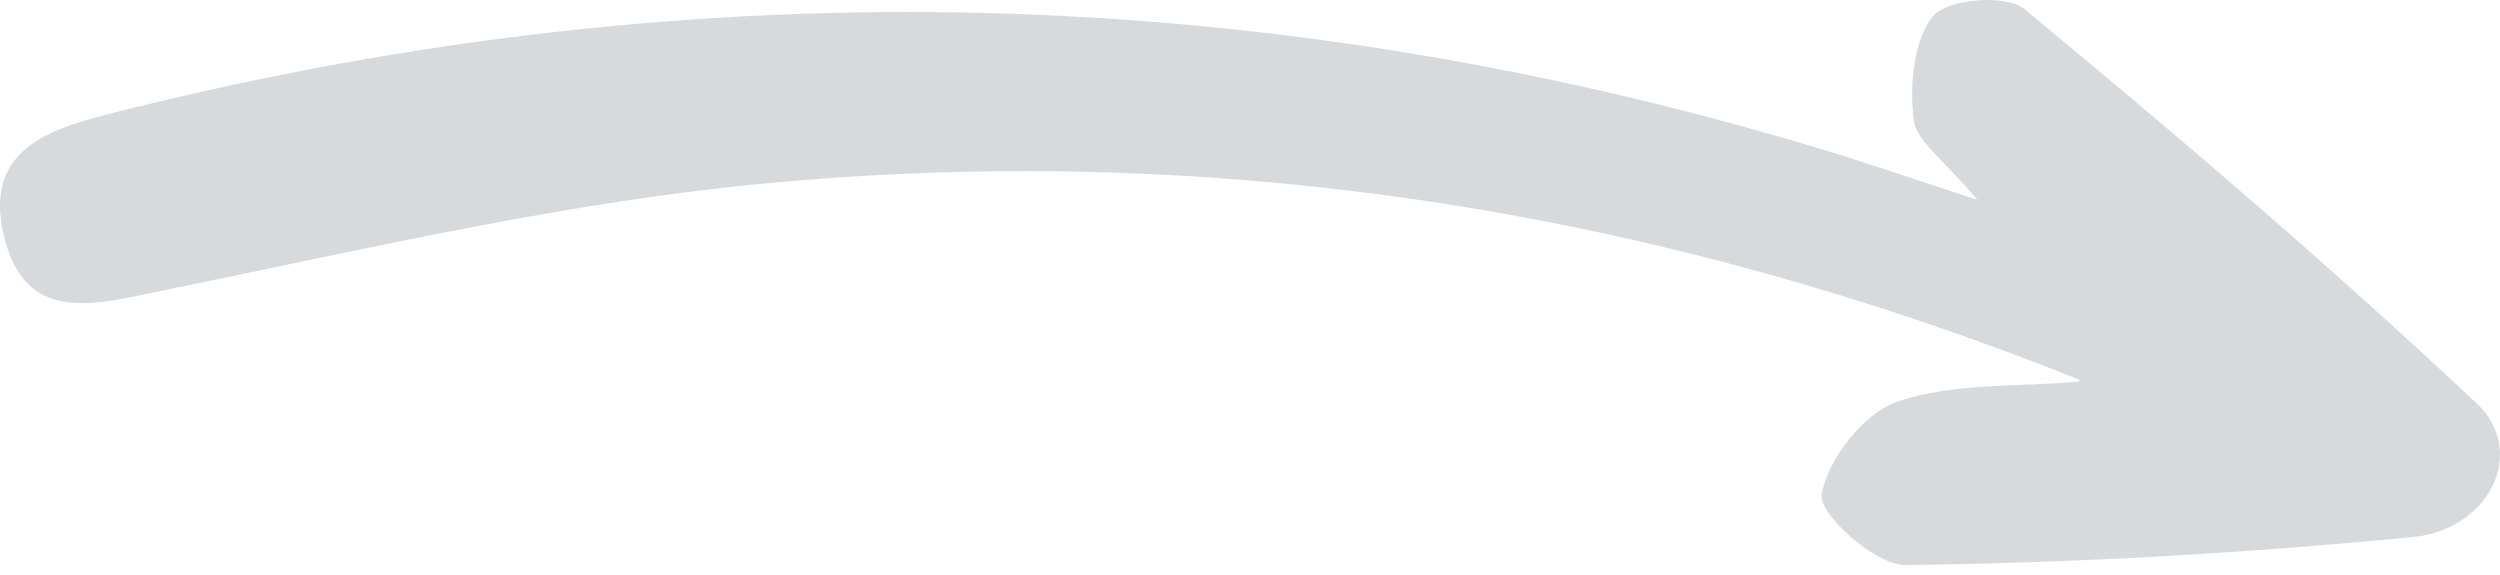 <svg width="100" height="23" viewBox="0 0 100 23" fill="none" xmlns="http://www.w3.org/2000/svg">
<path d="M83.151 15.181C66.334 8.457 48.938 5.675 31.039 7.298C22.805 8.032 14.648 9.964 6.491 11.626C3.708 12.206 1.002 12.978 0.151 9.423C-0.699 5.829 2.2 5.095 4.829 4.438C27.985 -1.358 50.987 -0.817 73.795 6.254C75.226 6.718 76.656 7.182 79.092 7.993C77.777 6.409 76.618 5.636 76.54 4.747C76.385 3.395 76.54 1.617 77.313 0.651C77.893 -0.044 80.213 -0.238 80.947 0.342C87.133 5.443 93.241 10.66 99.078 16.147C101.088 18.041 99.619 21.171 96.527 21.48C89.761 22.137 82.996 22.523 76.192 22.601C75.032 22.601 72.752 20.591 72.868 19.78C73.1 18.388 74.53 16.534 75.883 16.07C78.125 15.297 80.715 15.49 83.189 15.258L83.151 15.181Z" fill="#D7DADD"/>
</svg>

